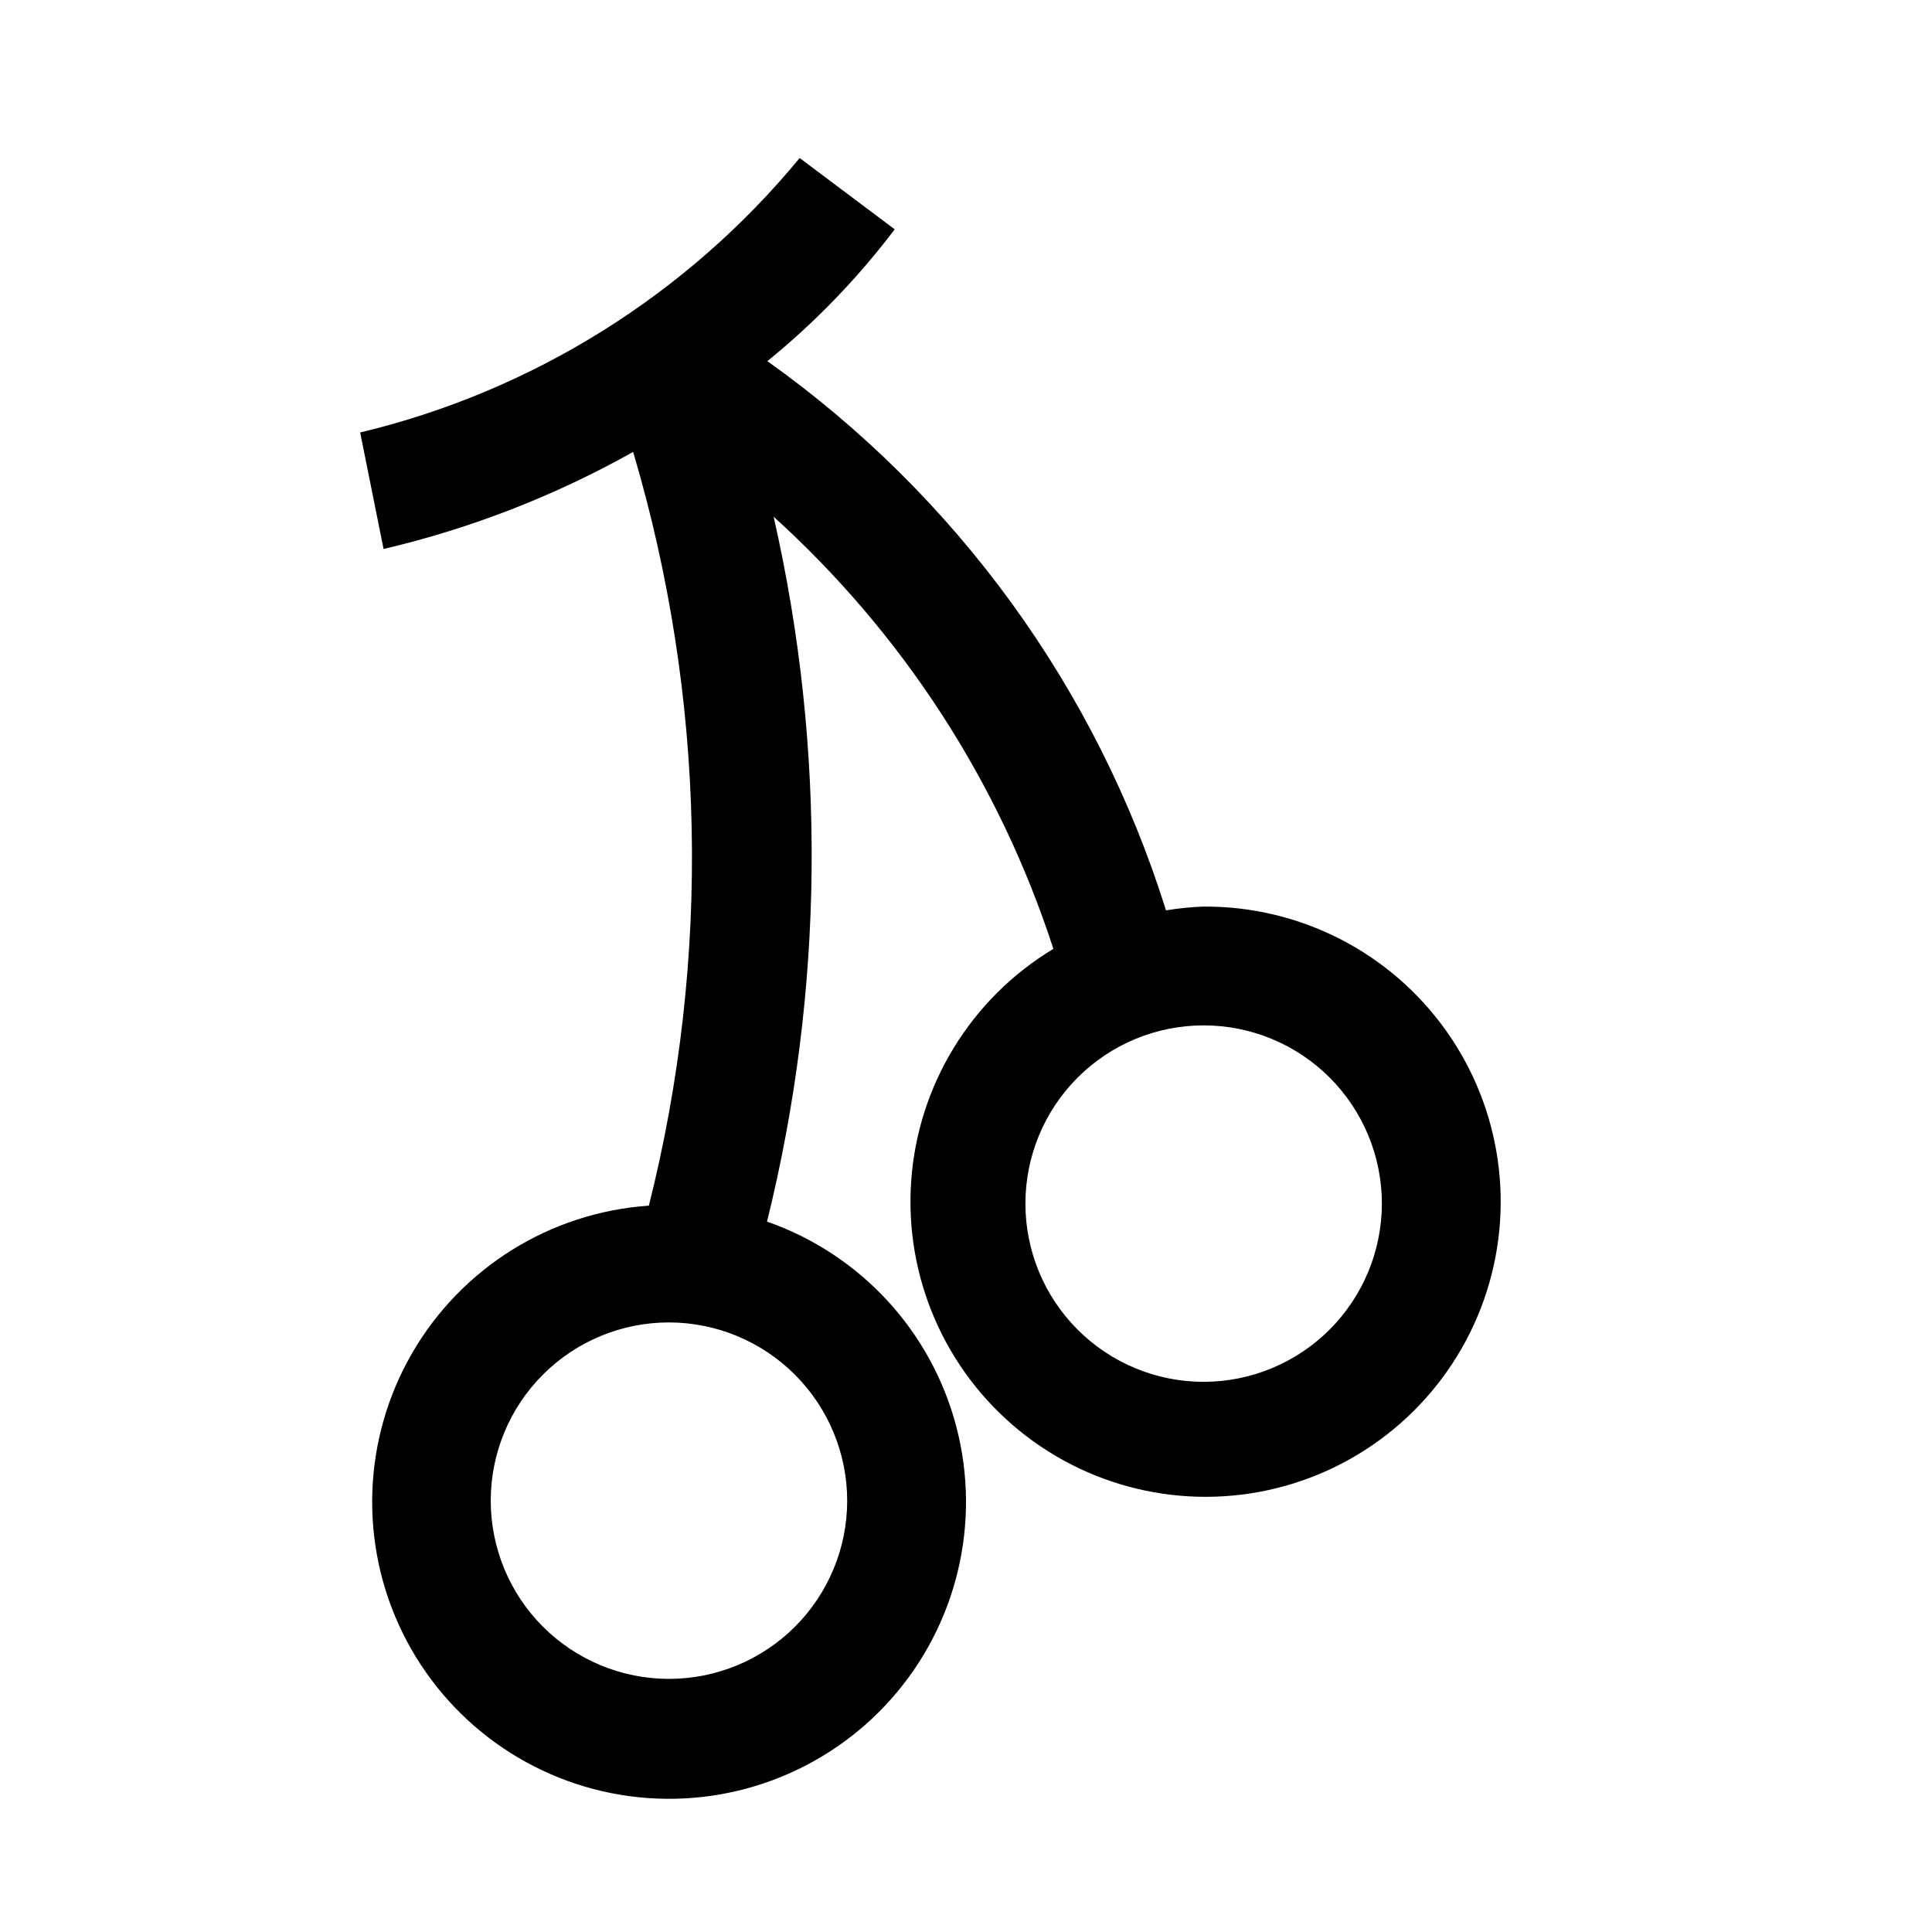 <?xml version="1.0" encoding="UTF-8"?>
<!-- Uploaded to: SVG Repo, www.svgrepo.com, Generator: SVG Repo Mixer Tools -->
<svg fill="#000000" width="800px" height="800px" version="1.1" viewBox="144 144 512 512" xmlns="http://www.w3.org/2000/svg">
 <path d="m462.98 384.25c-3.344 0.121-6.676 0.457-9.977 1.008-18.387-58.746-55.488-109.86-105.64-145.55 12.609-10.246 23.941-21.977 33.746-34.934l-25.191-18.895c-29.887 36.258-70.773 61.793-116.47 72.738l6.203 30.875c23.141-5.434 45.406-14.094 66.137-25.727 19.27 65.004 20.707 134 4.168 199.75-26.164 1.789-49.719 16.492-62.816 39.215-13.094 22.727-14.008 50.477-2.434 74.012 11.574 23.535 34.109 39.758 60.102 43.258 25.992 3.504 52.02-6.176 69.41-25.805 17.387-19.633 23.855-46.637 17.242-72.016-6.613-25.379-25.434-45.793-50.191-54.441 15.164-61.277 15.766-125.25 1.75-186.8 34.297 31.039 59.859 70.523 74.141 114.52-21.816 13.133-35.875 36.062-37.68 61.461-1.805 25.398 8.867 50.086 28.605 66.172 19.738 16.086 46.07 21.559 70.582 14.664 24.512-6.898 44.133-25.293 52.594-49.309 8.457-24.02 4.695-50.648-10.09-71.383-14.781-20.734-38.73-32.973-64.191-32.805zm-94.465 157.44c0 12.527-4.977 24.539-13.836 33.398-8.855 8.855-20.871 13.832-33.398 13.832s-24.539-4.977-33.398-13.832c-8.855-8.859-13.832-20.871-13.832-33.398 0-12.527 4.977-24.539 13.832-33.398 8.859-8.859 20.871-13.836 33.398-13.836 12.523 0.016 24.527 4.996 33.383 13.852 8.855 8.855 13.836 20.859 13.852 33.383zm94.465-31.488c-12.527 0-24.543-4.977-33.398-13.836-8.859-8.855-13.836-20.871-13.836-33.395 0-12.527 4.977-24.543 13.836-33.398 8.855-8.859 20.871-13.836 33.398-13.836 12.523 0 24.539 4.977 33.395 13.836 8.859 8.855 13.836 20.871 13.836 33.398-0.016 12.52-4.996 24.527-13.848 33.383-8.855 8.852-20.863 13.832-33.383 13.848z"/>
</svg>